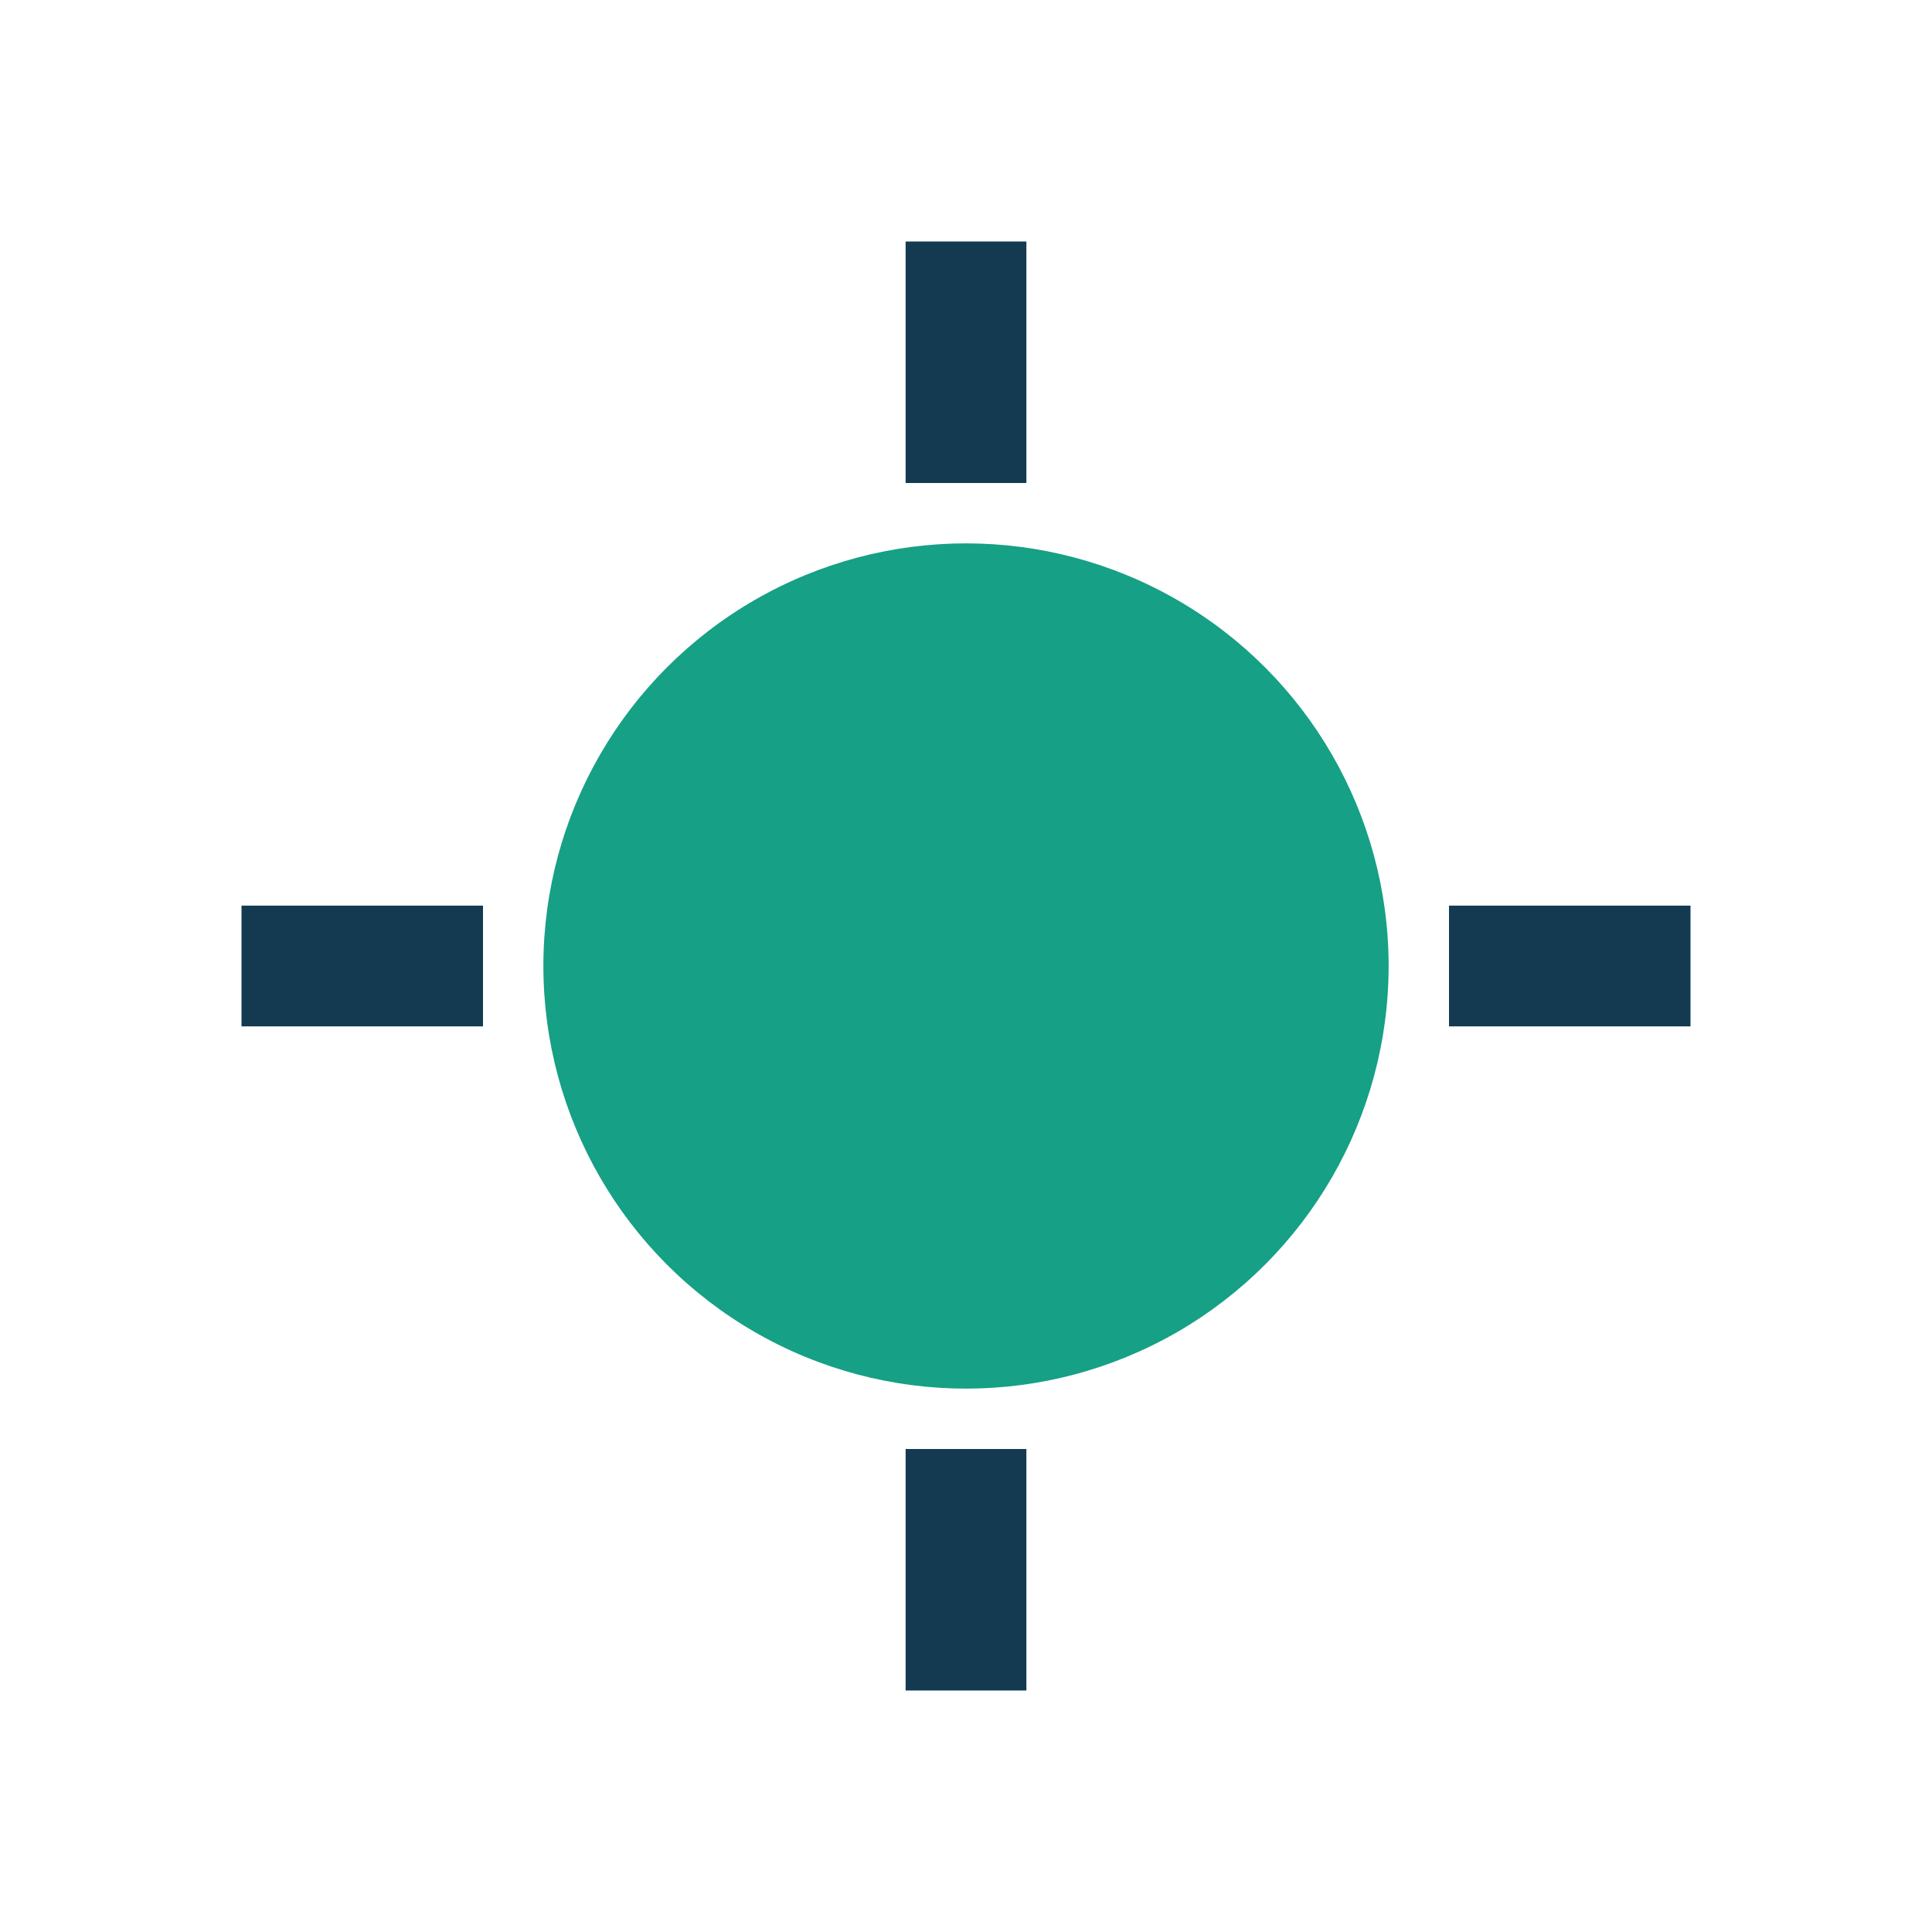 <?xml version="1.0" encoding="UTF-8"?>
<svg xmlns="http://www.w3.org/2000/svg" width="32" height="32" viewBox="0 0 32 32"><circle cx="16" cy="16" r="7" fill="#16A085"/><path d="M16 4v4M16 24v4M8 16H4M24 16h4" stroke="#143A52" stroke-width="2"/></svg>